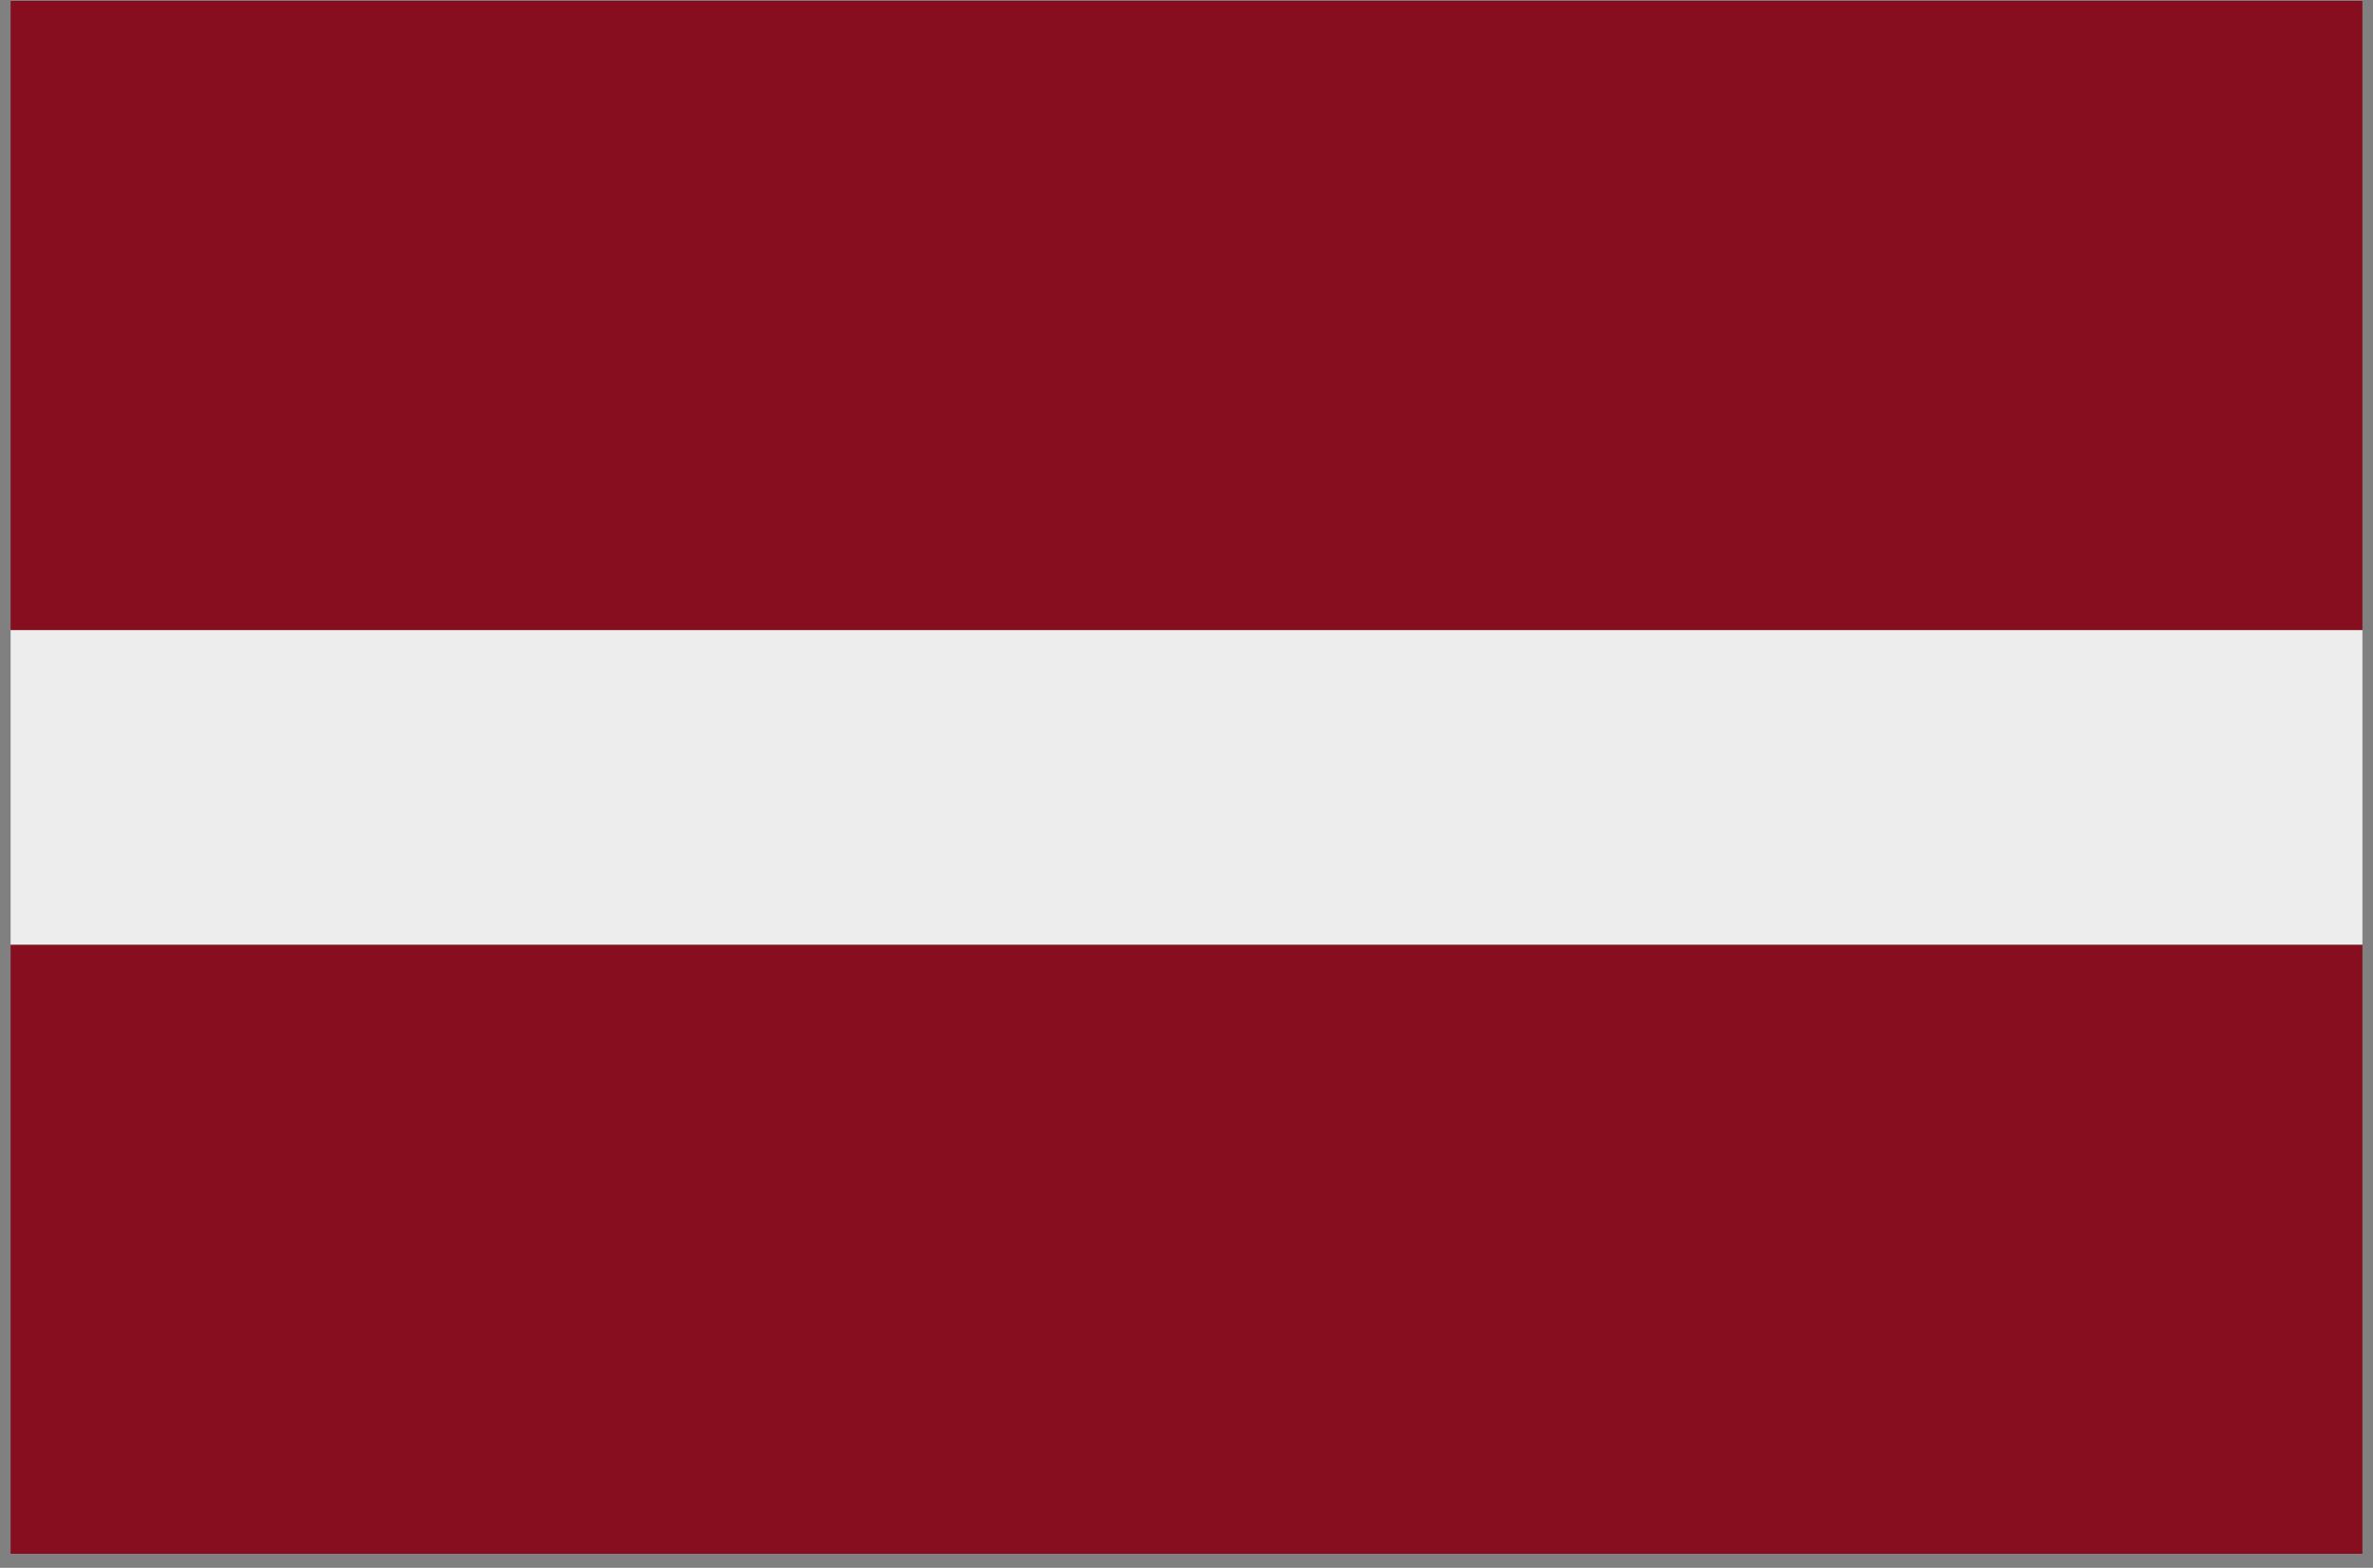<svg xmlns="http://www.w3.org/2000/svg" xmlns:xlink="http://www.w3.org/1999/xlink" width="112" viewBox="0 0 84 55.5" height="74" preserveAspectRatio="xMidYMid meet"><rect x="0" y="0" width="84" height="55.5" fill="#808080" stroke="none"/><defs><clipPath id="bd90151443"><path d="M 0.375 33 L 83.625 33 L 83.625 55.004 L 0.375 55.004 Z M 0.375 33 " clip-rule="nonzero"></path></clipPath><clipPath id="744d8f3642"><path d="M 0.375 22 L 83.625 22 L 83.625 34 L 0.375 34 Z M 0.375 22 " clip-rule="nonzero"></path></clipPath><clipPath id="7fa826a70a"><path d="M 0.375 0 L 83.625 0 L 83.625 23 L 0.375 23 Z M 0.375 0 " clip-rule="nonzero"></path></clipPath></defs><g clip-path="url(#bd90151443)"><path fill="#870e1e" d="M 0.375 33.445 L 0.375 55.715 L 83.625 55.715 L 83.625 33.445 Z M 0.375 33.445 " fill-opacity="1" fill-rule="nonzero"></path></g><g clip-path="url(#744d8f3642)"><path fill="#ededed" d="M 0.375 22.301 L 83.625 22.301 L 83.625 33.438 L 0.375 33.438 Z M 0.375 22.301 " fill-opacity="1" fill-rule="nonzero"></path></g><g clip-path="url(#7fa826a70a)"><path fill="#870e1e" d="M 0.375 0.031 L 0.375 22.301 L 83.625 22.301 L 83.625 0.031 Z M 0.375 0.031 " fill-opacity="1" fill-rule="nonzero"></path></g></svg>